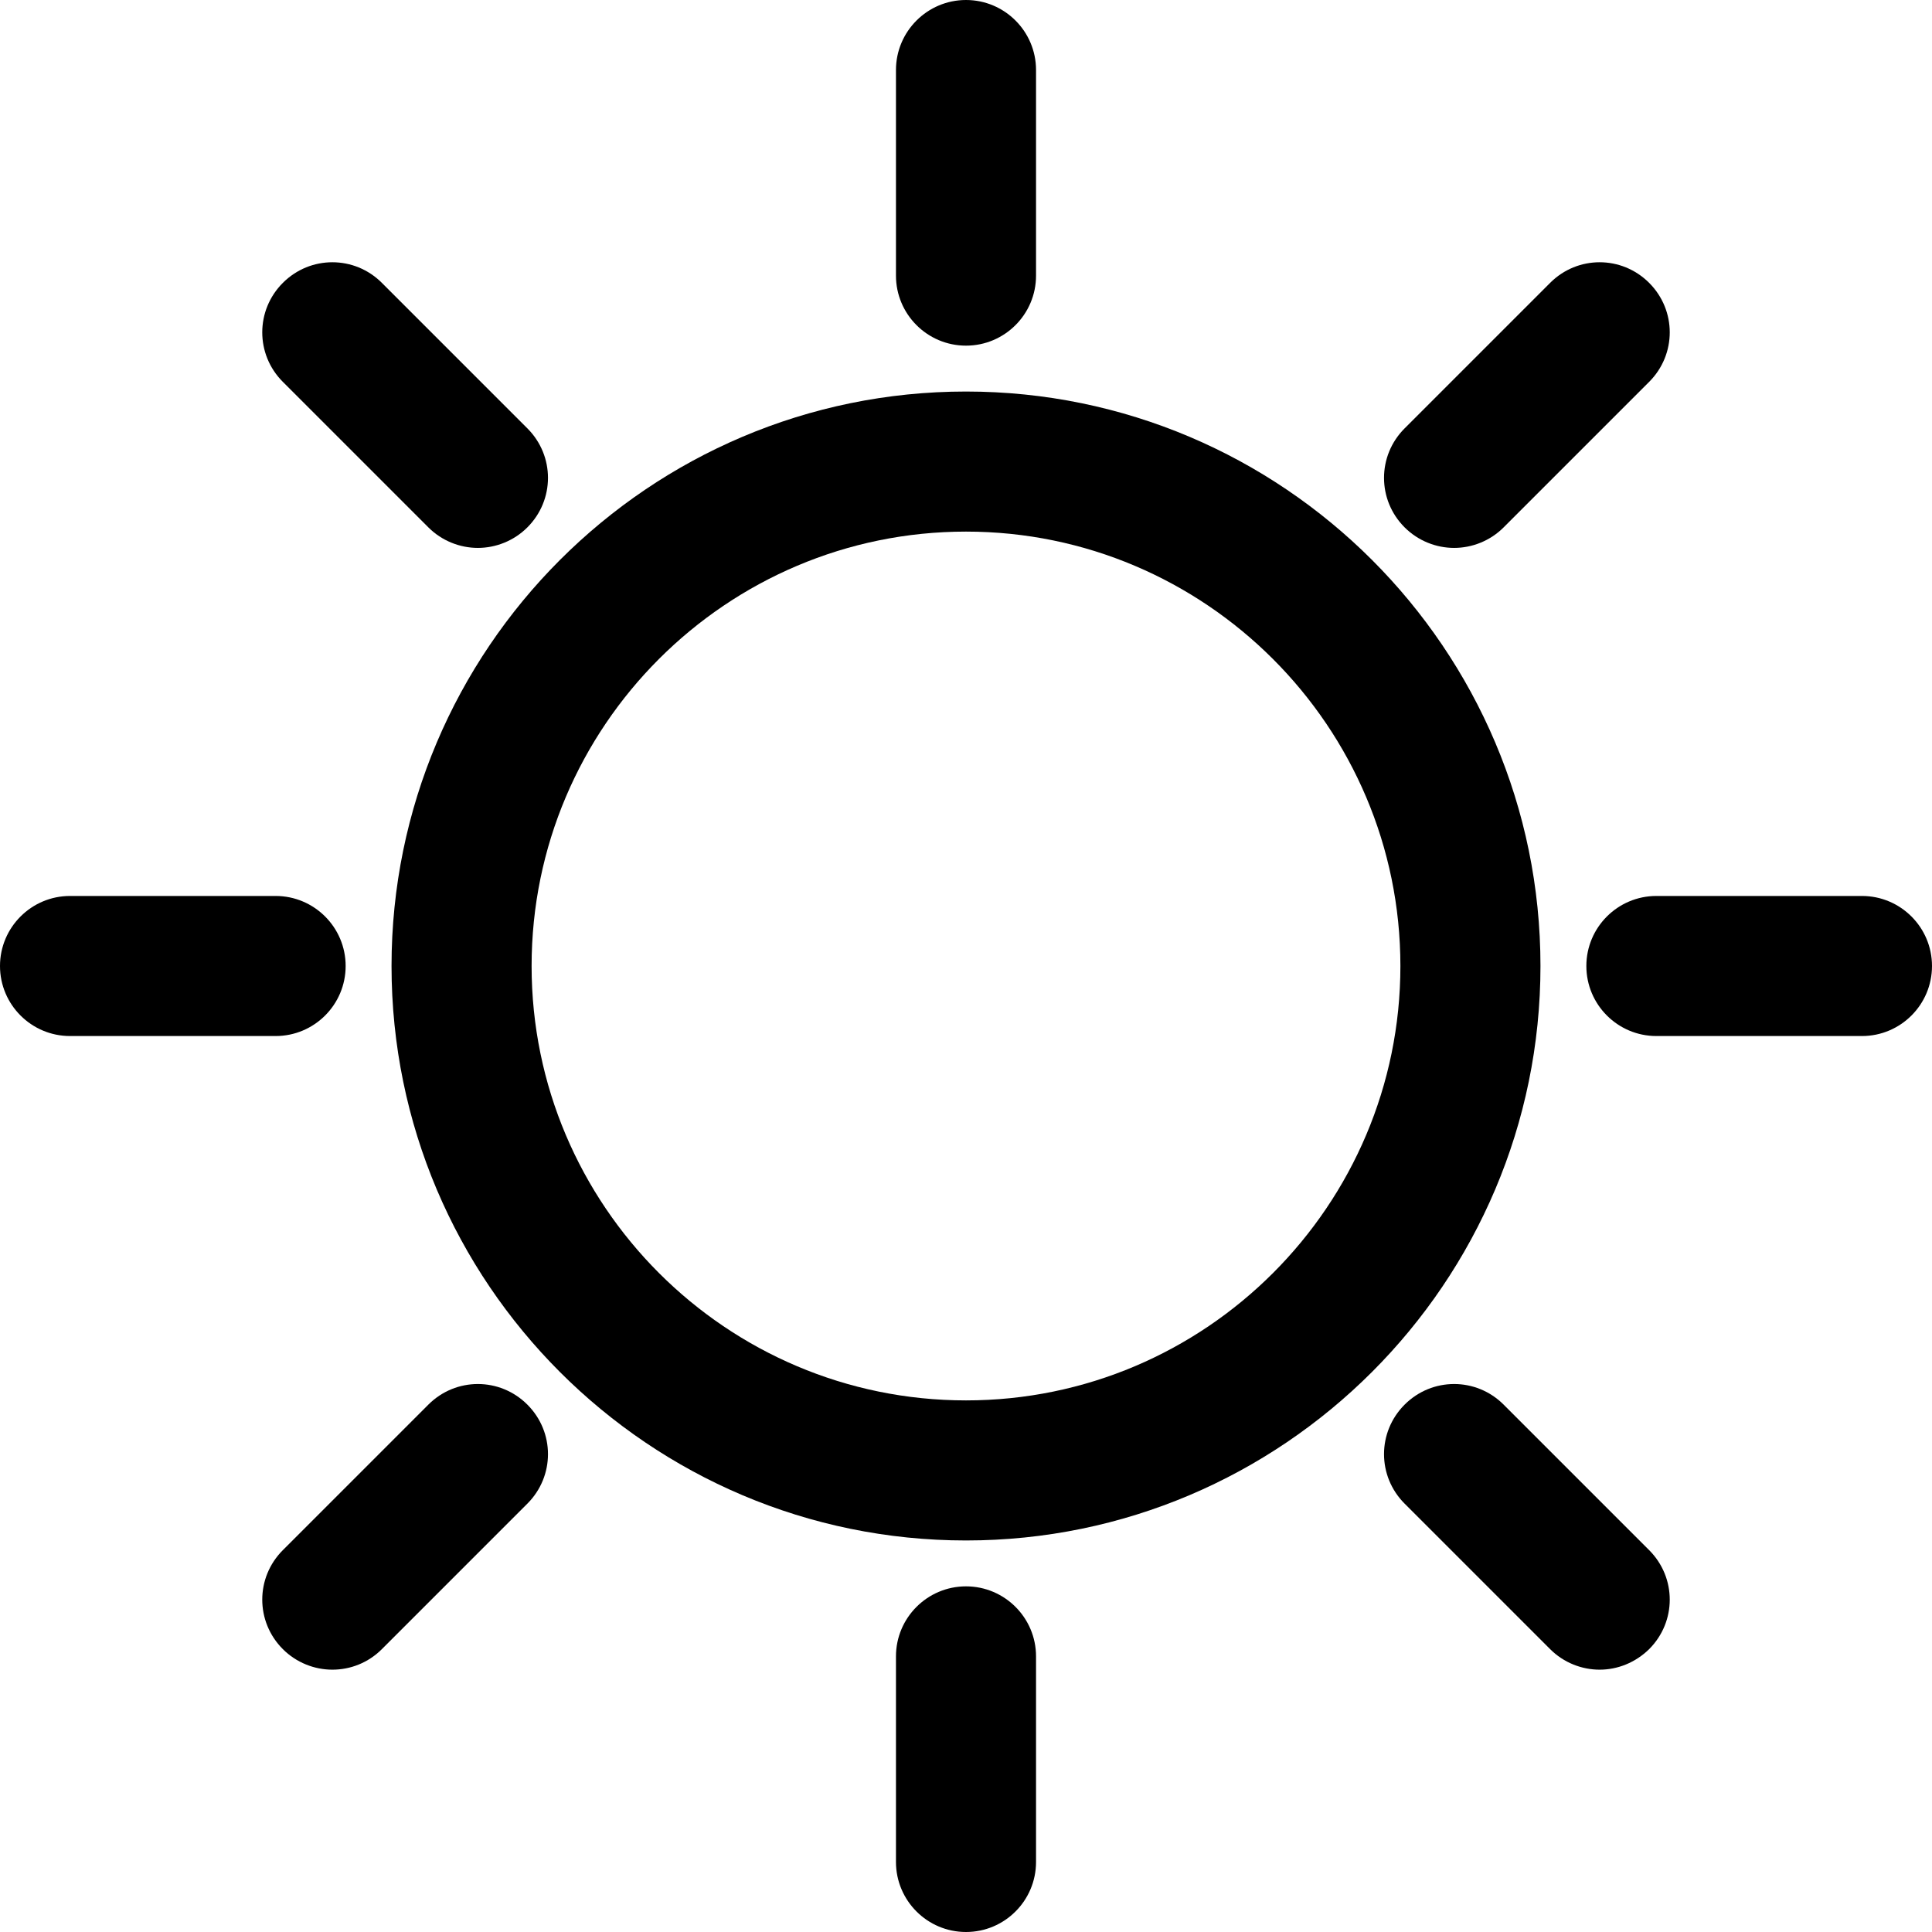 <svg xmlns="http://www.w3.org/2000/svg" xmlns:xlink="http://www.w3.org/1999/xlink" version="1.1" x="0px" y="0px" viewBox="0 0 64 64" style="enable-background:new 0 0 64 64;" xml:space="preserve"><g><g><g><path d="M32,51.03c-10.49,0-19.03-8.53-19.03-19.03c0-10.49,8.53-19.03,19.03-19.03c10.49,0,19.03,8.53,19.03,19.03     C51.03,42.49,42.49,51.03,32,51.03z M32,17.61c-7.93,0-14.39,6.45-14.39,14.39c0,7.93,6.45,14.39,14.39,14.39     S46.39,39.93,46.39,32C46.39,24.07,39.93,17.61,32,17.61z"></path></g></g><g><path d="M32,11.45c-1.28,0-2.32-1.04-2.32-2.32V2.32C29.68,1.04,30.72,0,32,0s2.32,1.04,2.32,2.32v6.81    C34.32,10.41,33.28,11.45,32,11.45z"></path></g><g><path d="M15.83,18.15c-0.59,0-1.19-0.23-1.64-0.68l-4.82-4.82c-0.91-0.91-0.91-2.37,0-3.28c0.91-0.91,2.37-0.91,3.28,0l4.82,4.82    c0.91,0.91,0.91,2.37,0,3.28C17.02,17.92,16.42,18.15,15.83,18.15z"></path></g><g><path d="M9.13,34.32H2.32C1.04,34.32,0,33.28,0,32s1.04-2.32,2.32-2.32h6.81c1.28,0,2.32,1.04,2.32,2.32S10.41,34.32,9.13,34.32z"></path></g><g><path d="M11.01,55.31c-0.59,0-1.19-0.23-1.64-0.68c-0.91-0.91-0.91-2.37,0-3.28l4.82-4.82c0.91-0.91,2.37-0.91,3.28,0    s0.91,2.37,0,3.28l-4.82,4.82C12.2,55.08,11.61,55.31,11.01,55.31z"></path></g><g><path d="M32,64c-1.28,0-2.32-1.04-2.32-2.32v-6.81c0-1.28,1.04-2.32,2.32-2.32s2.32,1.04,2.32,2.32v6.81    C34.32,62.96,33.28,64,32,64z"></path></g><g><path d="M52.99,55.31c-0.59,0-1.19-0.23-1.64-0.68l-4.82-4.82c-0.91-0.91-0.91-2.37,0-3.28s2.37-0.91,3.28,0l4.82,4.82    c0.91,0.91,0.91,2.37,0,3.28C54.17,55.08,53.58,55.31,52.99,55.31z"></path></g><g><path d="M61.68,34.32h-6.81c-1.28,0-2.32-1.04-2.32-2.32s1.04-2.32,2.32-2.32h6.81c1.28,0,2.32,1.04,2.32,2.32    S62.96,34.32,61.68,34.32z"></path></g><g><path d="M48.17,18.15c-0.59,0-1.19-0.23-1.64-0.68c-0.91-0.91-0.91-2.37,0-3.28l4.82-4.82c0.91-0.91,2.37-0.91,3.28,0    c0.91,0.91,0.91,2.37,0,3.28l-4.82,4.82C49.36,17.92,48.76,18.15,48.17,18.15z"></path></g></g></svg>